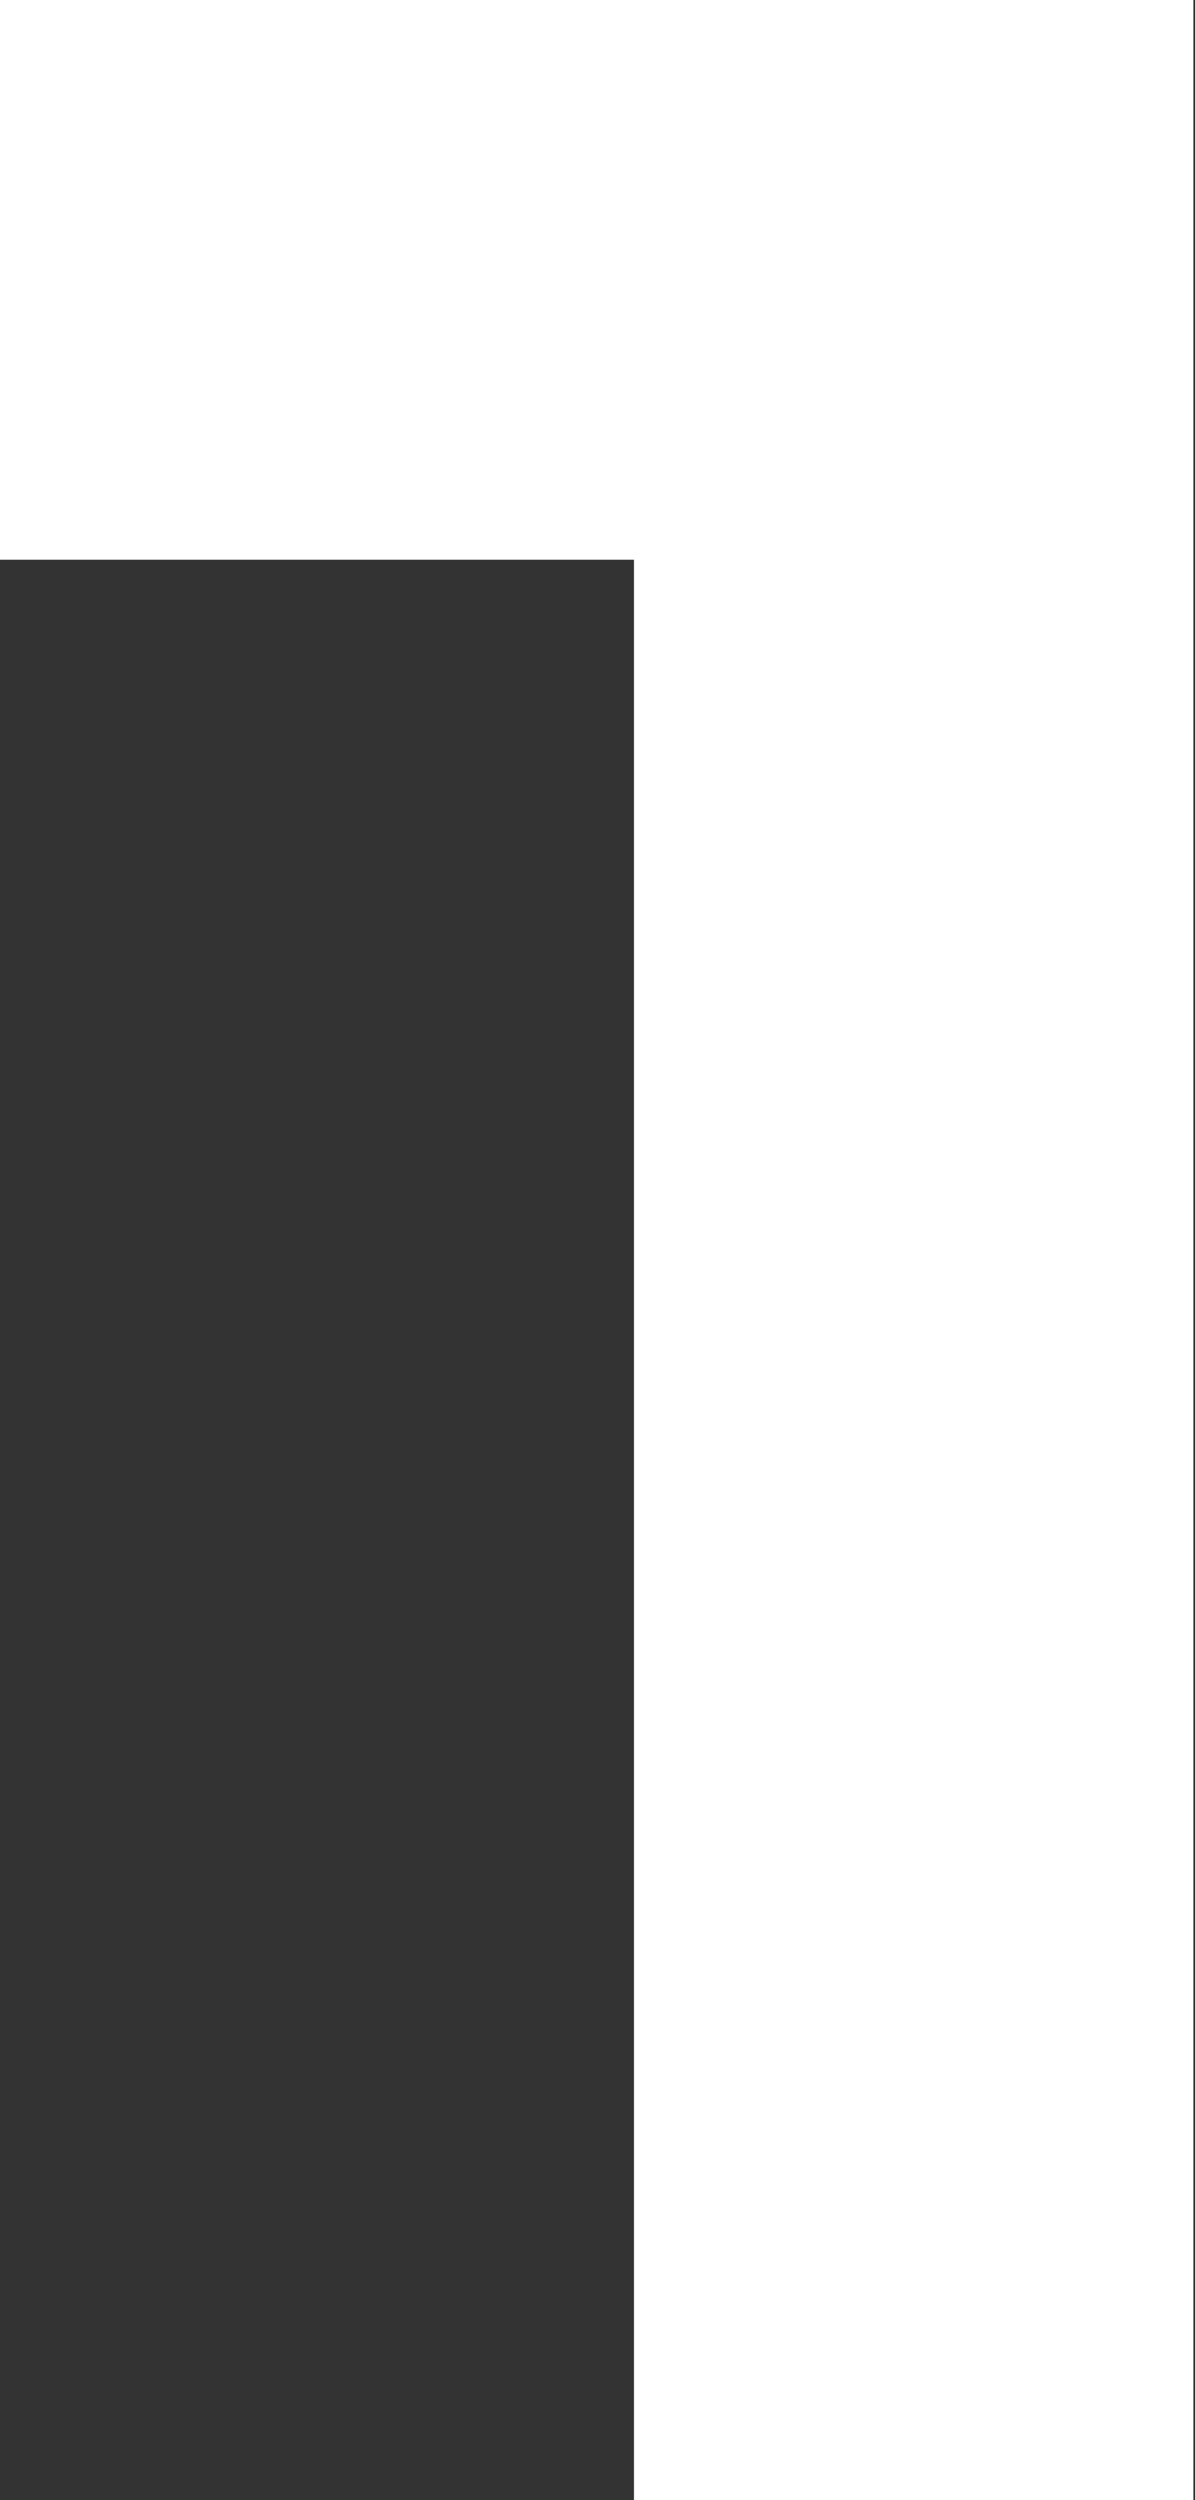 <svg width="44" height="92" viewBox="0 0 44 92" fill="none" xmlns="http://www.w3.org/2000/svg">
<rect x="0" y="0" width="44" height="92" fill="#333333" stroke="none"/>
<path fill-rule="evenodd" clip-rule="evenodd" d="M23.343 92L43.94 92L43.94 20.597L43.94 0L23.343 -1.80065e-06L0 -3.84138e-06L0 20.597L23.343 20.597L23.343 92Z" fill="white"/>
</svg>
